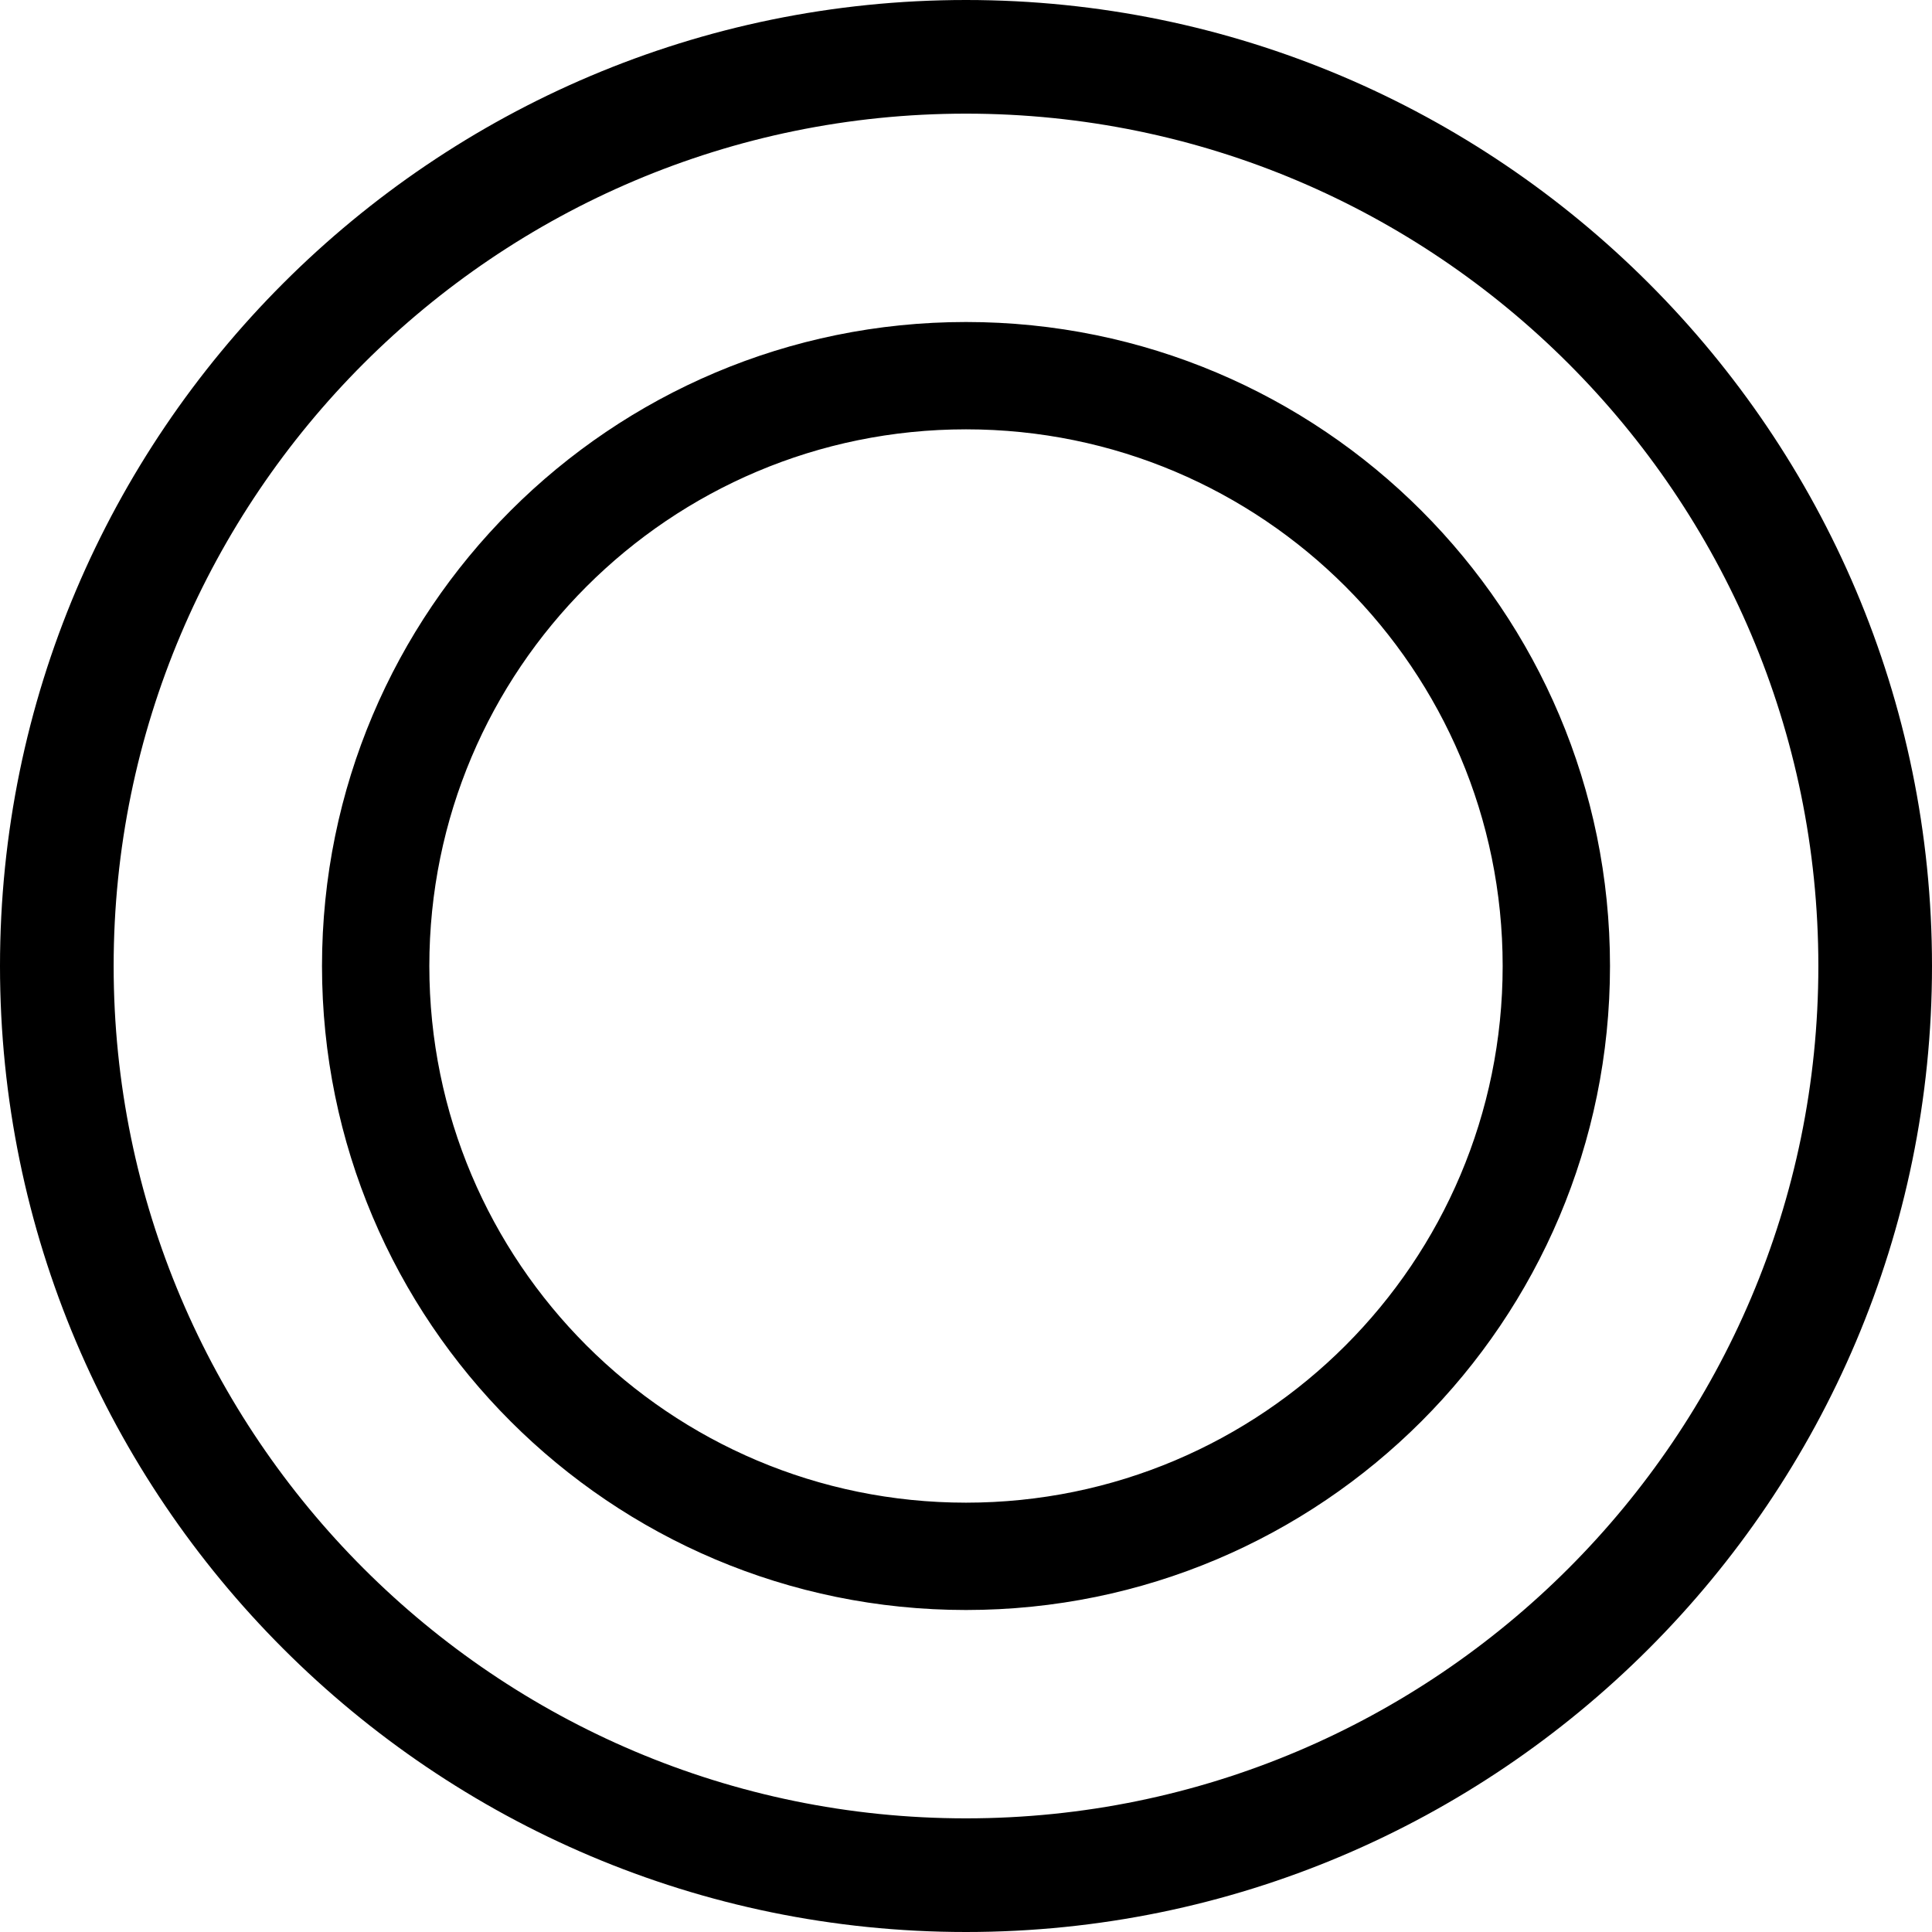 <?xml version="1.0" encoding="utf-8"?>
<svg fill="#000000" width="800px" height="800px" viewBox="0 0 1920 1920" xmlns="http://www.w3.org/2000/svg">
    <path d="M960 0c529.36 0 960 430.645 960 960 0 529.36-430.64 960-960 960-529.355 0-960-430.64-960-960C0 430.645 430.645 0 960 0Zm0 112.941c-467.125 0-847.059 379.934-847.059 847.059 0 467.12 379.934 847.06 847.059 847.06 467.12 0 847.06-379.94 847.06-847.06 0-467.125-379.94-847.059-847.06-847.059ZM960 320c353.46 0 640 286.538 640 640 0 353.46-286.54 640-640 640-353.462 0-640-286.54-640-640 0-353.462 286.538-640 640-640Zm0 106.667c-294.552 0-533.333 238.781-533.333 533.333 0 294.55 238.781 533.33 533.333 533.33 294.55 0 533.33-238.78 533.33-533.33 0-294.552-238.78-533.333-533.33-533.333Z" fill-rule="evenodd"/>
</svg>